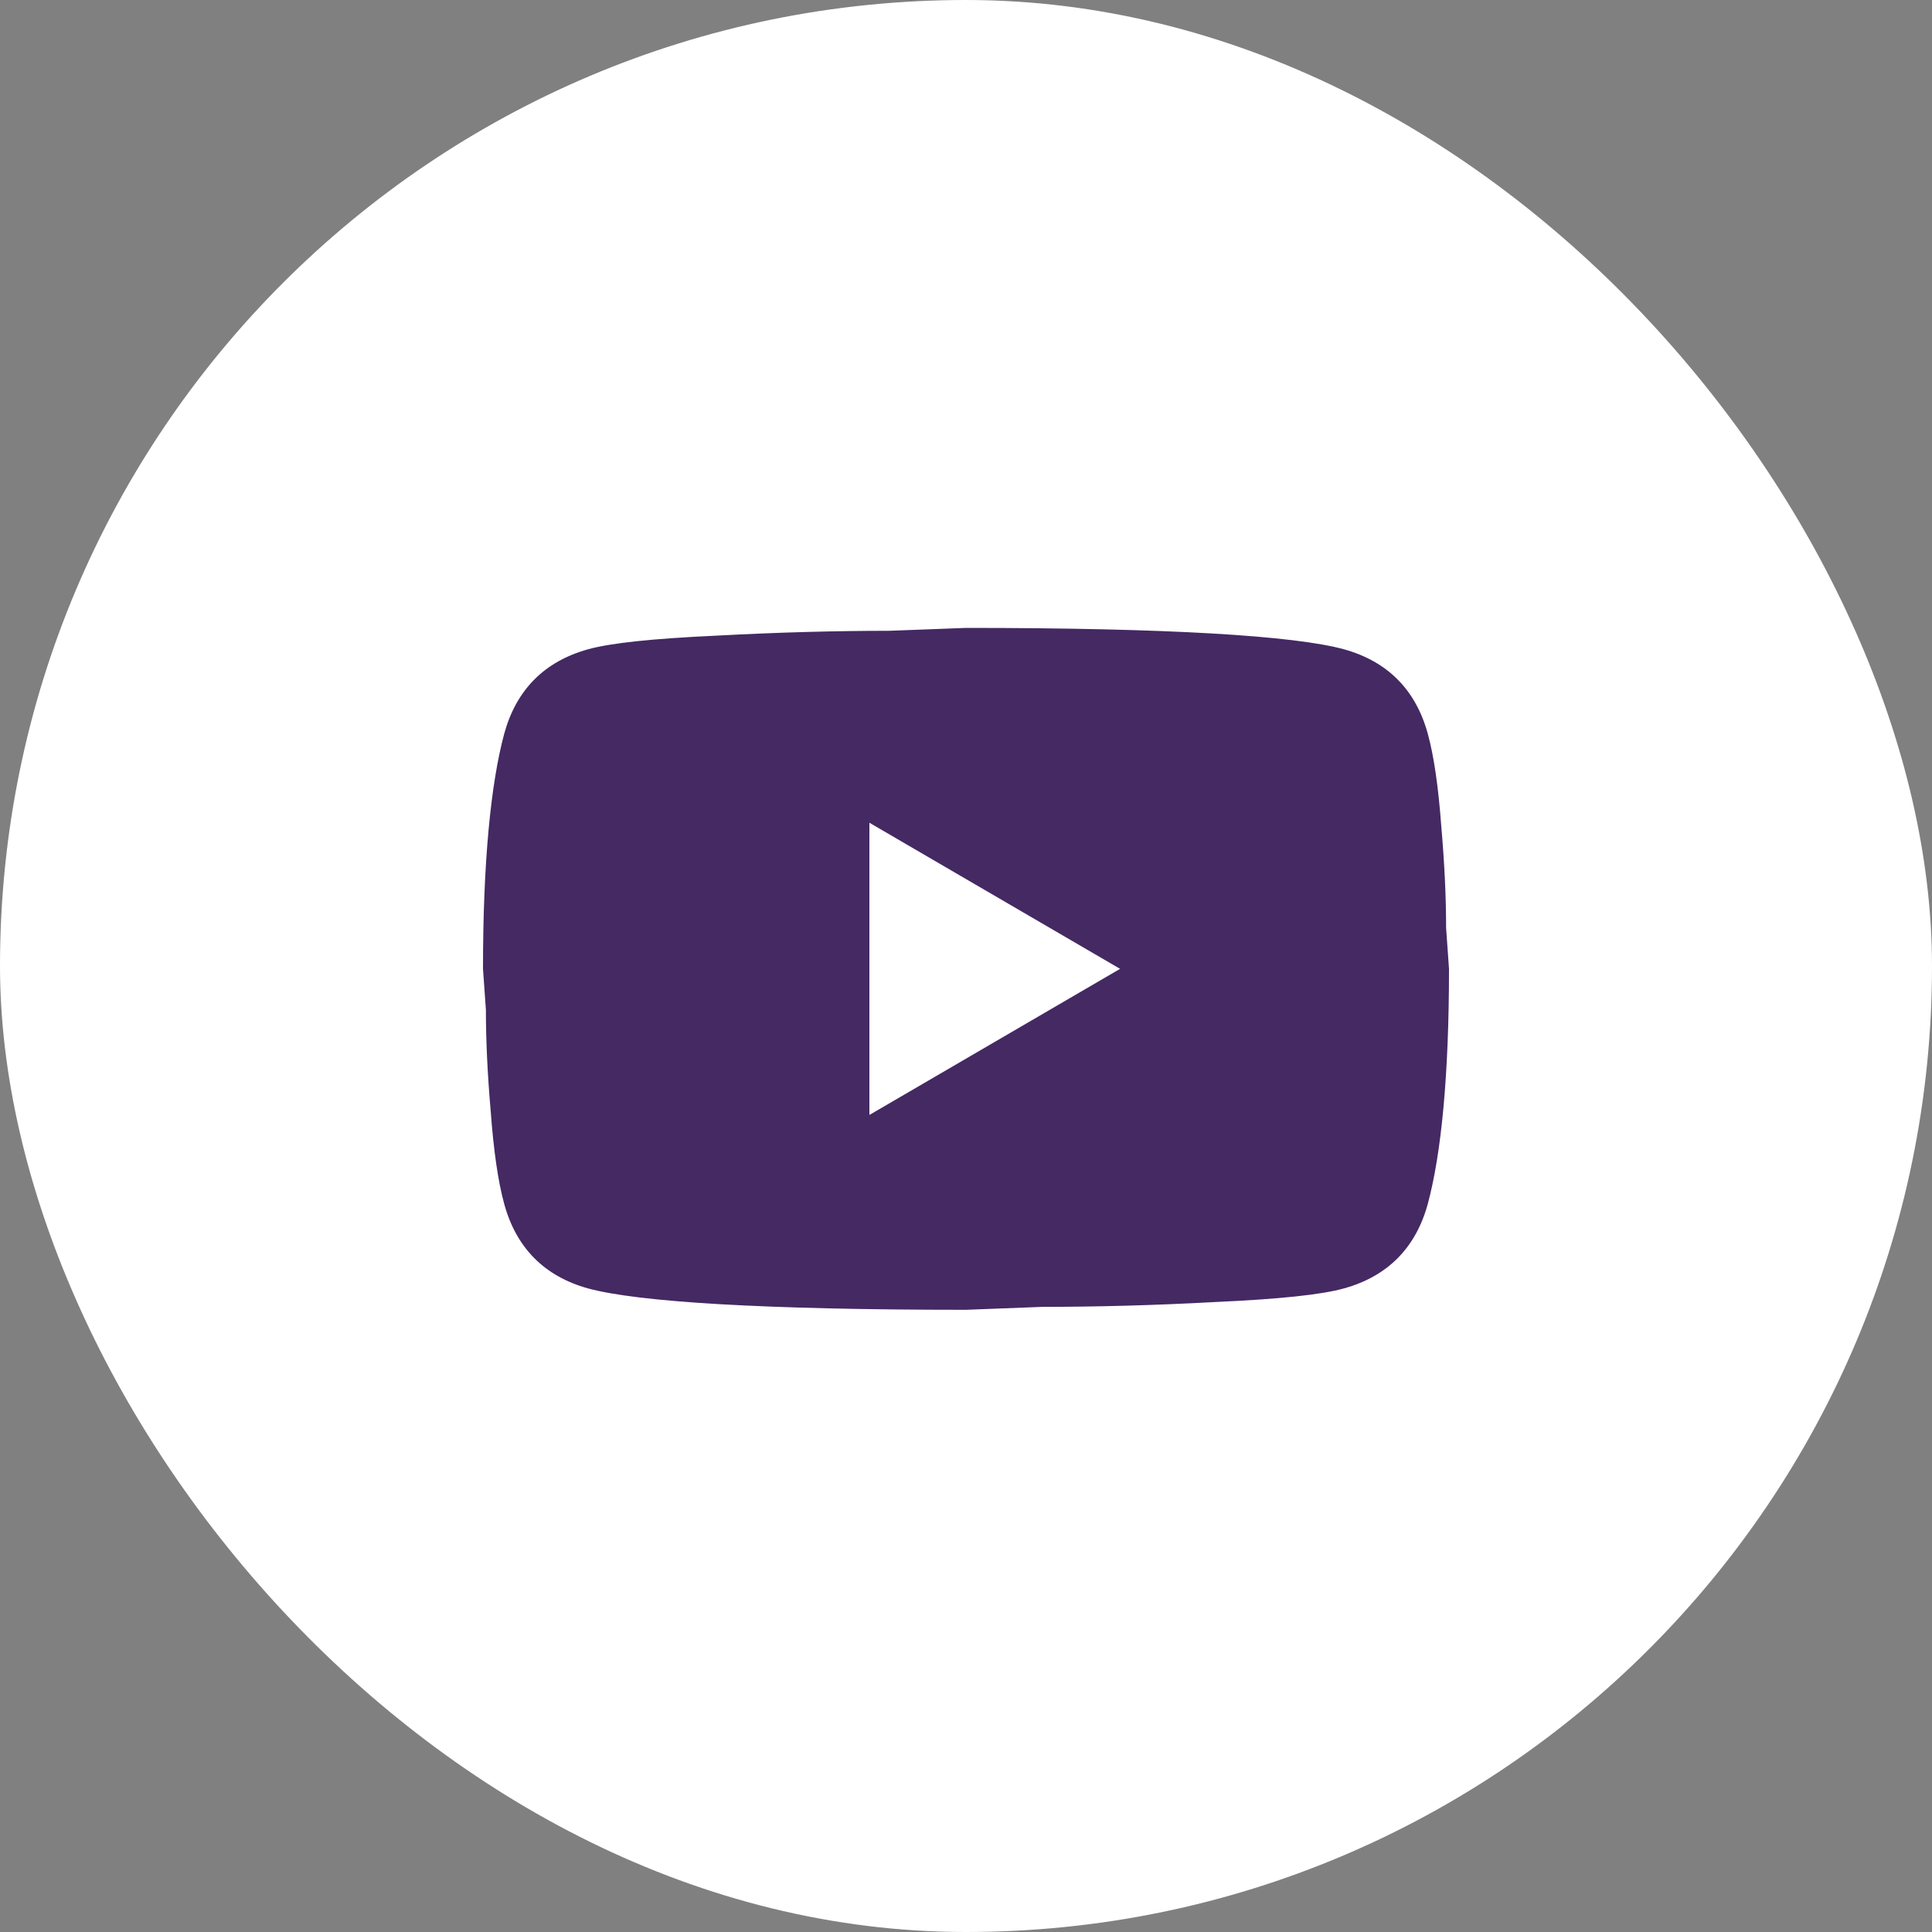 <svg width="40" height="40" viewBox="0 0 40 40" fill="none" xmlns="http://www.w3.org/2000/svg">
<rect x="0" y="0" width="40" height="40" fill="#808080" stroke="none"/>
<g id="Social Icon">
<rect width="40" height="40" rx="20" fill="white"/>
<path id="Vector" d="M18 23.084L23.19 20.059L18 17.034V23.084ZM29.56 15.188C29.69 15.662 29.78 16.297 29.84 17.104C29.91 17.911 29.94 18.607 29.94 19.212L30 20.059C30 22.267 29.84 23.891 29.56 24.929C29.31 25.837 28.73 26.422 27.83 26.674C27.36 26.805 26.5 26.896 25.18 26.956C23.88 27.027 22.69 27.057 21.59 27.057L20 27.118C15.81 27.118 13.2 26.956 12.17 26.674C11.27 26.422 10.69 25.837 10.44 24.929C10.31 24.456 10.22 23.82 10.16 23.013C10.09 22.207 10.06 21.511 10.06 20.906L10 20.059C10 17.85 10.16 16.227 10.44 15.188C10.69 14.281 11.27 13.696 12.17 13.444C12.64 13.313 13.5 13.222 14.82 13.161C16.12 13.091 17.31 13.06 18.41 13.06L20 13C24.19 13 26.8 13.161 27.83 13.444C28.73 13.696 29.31 14.281 29.56 15.188Z" fill="#442963"/>
</g>
</svg>
